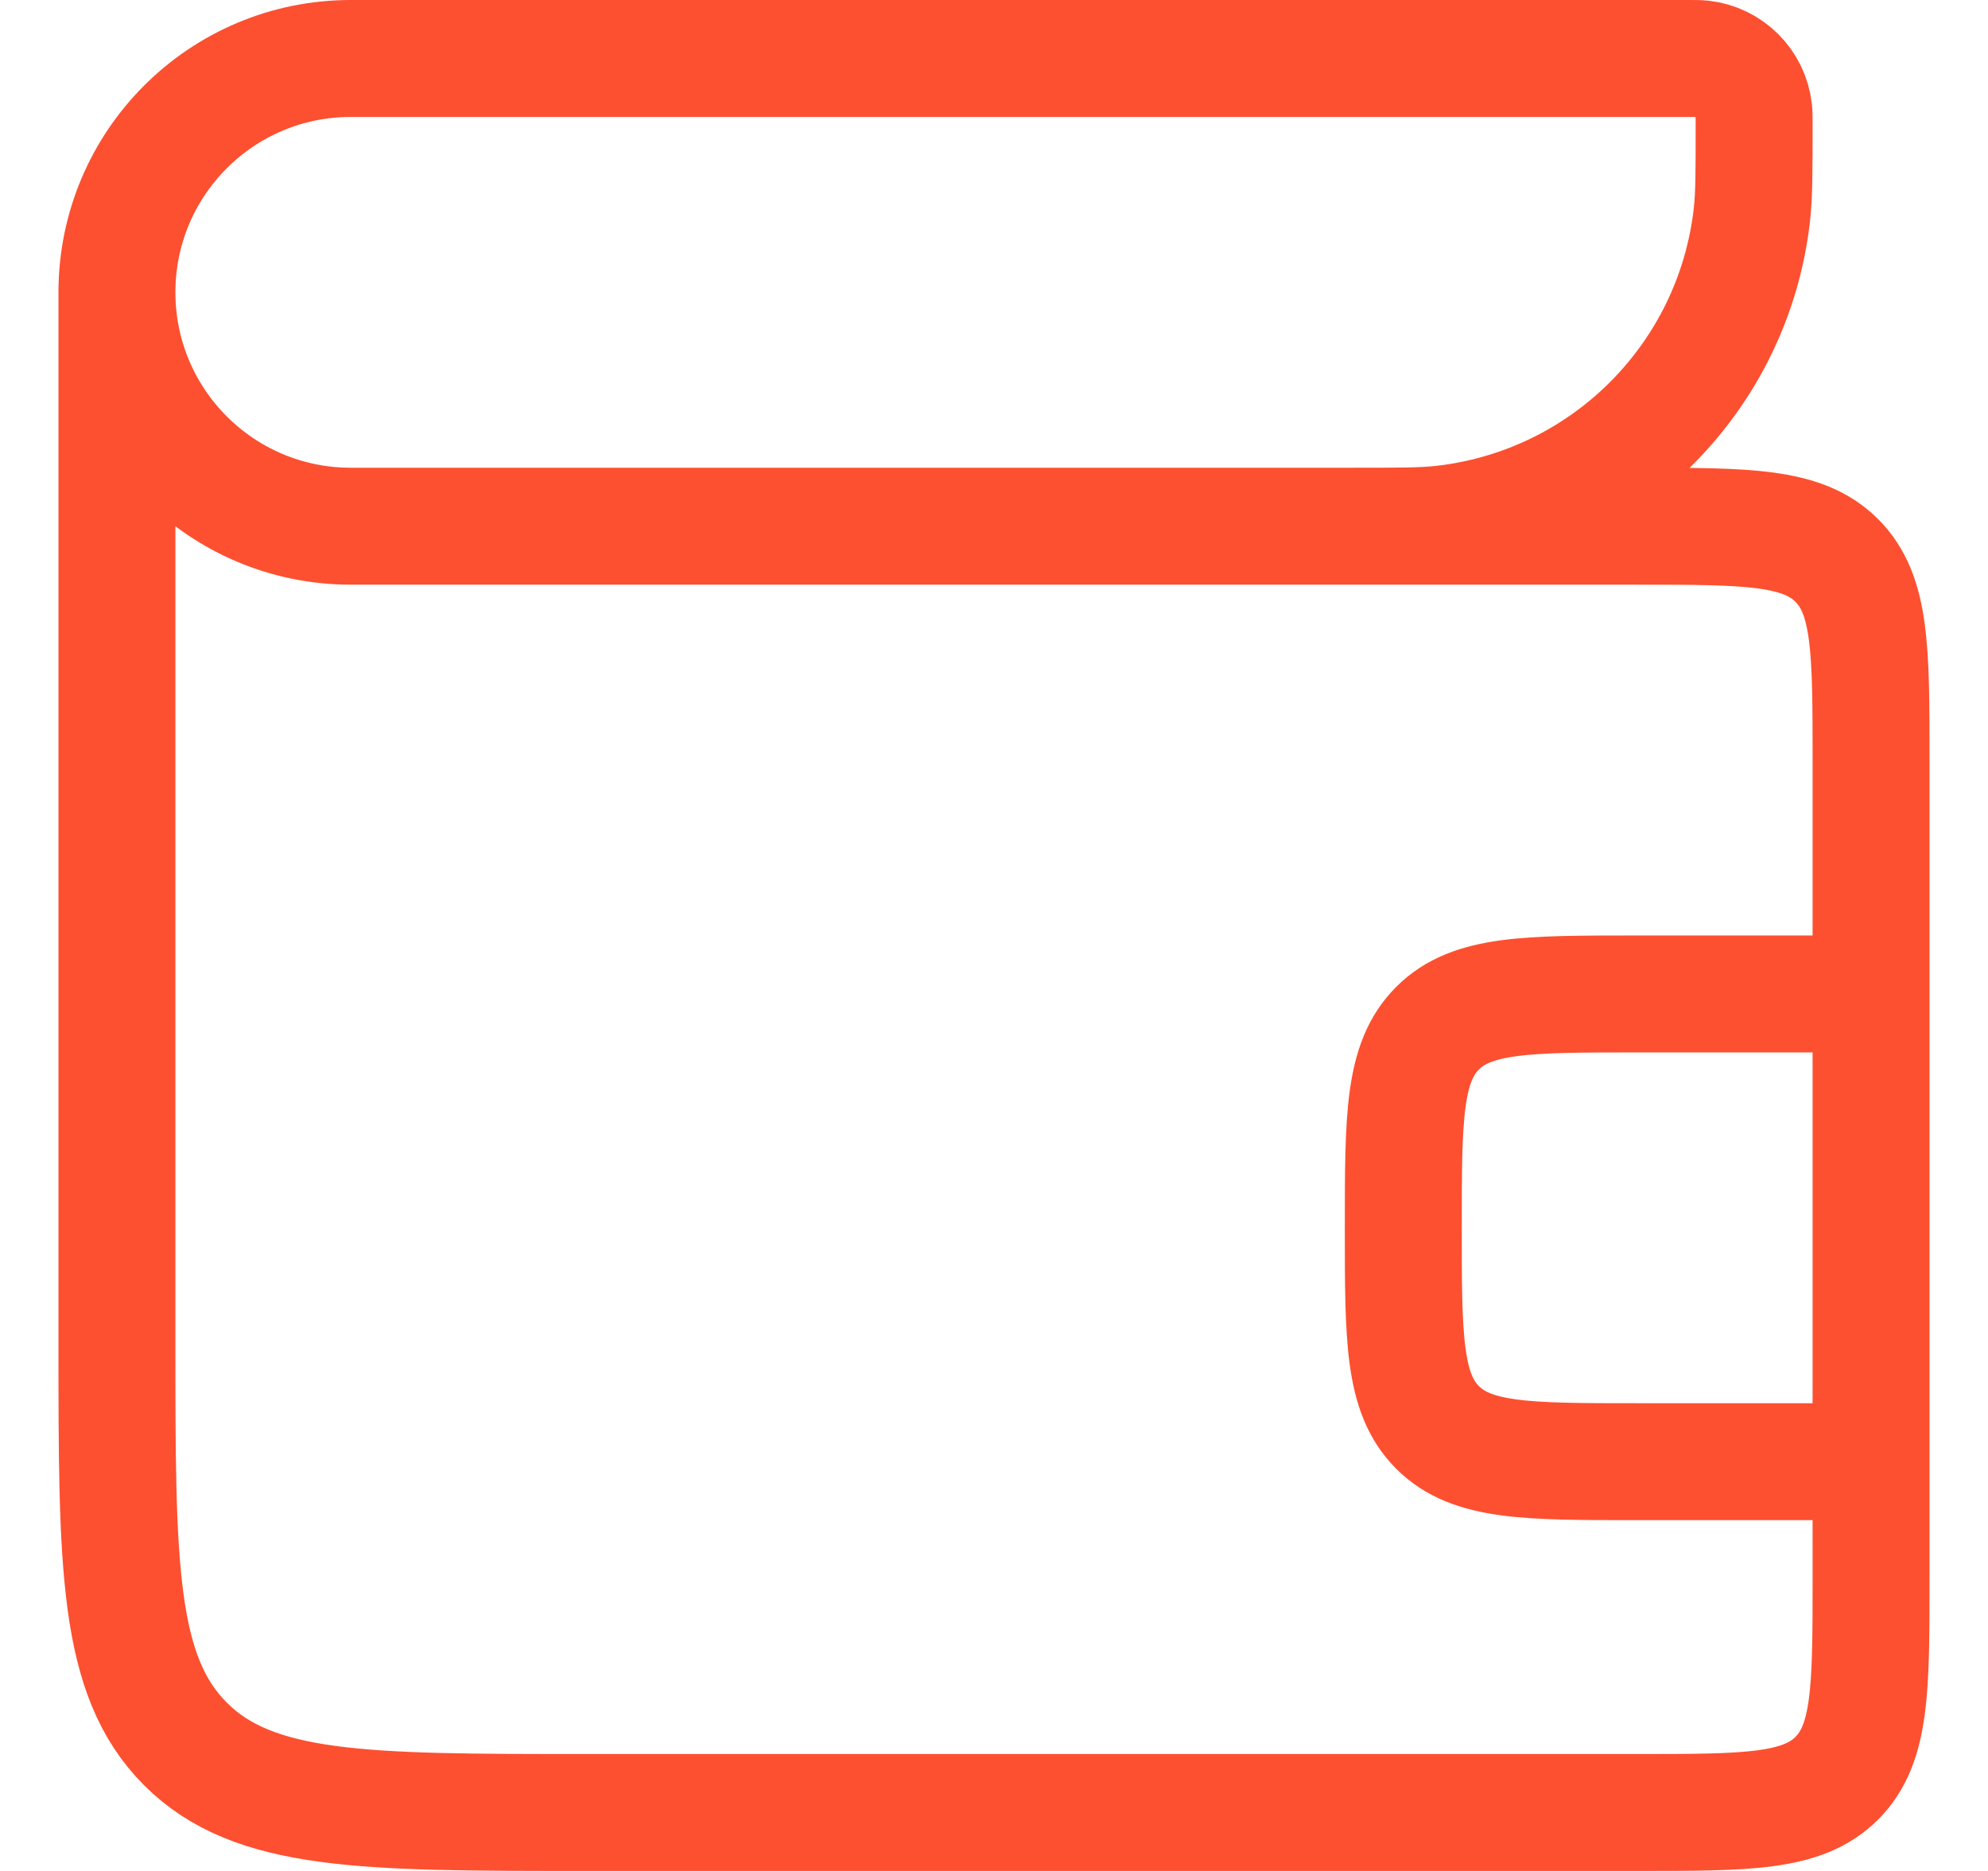 <svg width="17" height="16" viewBox="0 0 17 16" fill="none" xmlns="http://www.w3.org/2000/svg">
<path d="M1 2.5V2.5C1 1.395 1.895 0.5 3 0.5L14.429 0.5C14.495 0.5 14.528 0.5 14.556 0.503C14.788 0.529 14.971 0.712 14.997 0.944C15 0.972 15 1.005 15 1.071V1.071C15 1.469 15 1.668 14.981 1.836C14.824 3.227 13.727 4.324 12.336 4.481C12.168 4.5 11.97 4.5 11.571 4.5H11.5M1 2.5V2.5C1 3.605 1.895 4.5 3 4.5L14 4.5C14.943 4.5 15.414 4.5 15.707 4.793C16 5.086 16 5.557 16 6.5V8.5M1 2.5L1 11.5C1 13.386 1 14.328 1.586 14.914C2.172 15.5 3.114 15.5 5 15.5L14 15.5C14.943 15.5 15.414 15.5 15.707 15.207C16 14.914 16 14.443 16 13.5V12.5M16 12.5H14C13.057 12.5 12.586 12.5 12.293 12.207C12 11.914 12 11.443 12 10.5V10.5C12 9.557 12 9.086 12.293 8.793C12.586 8.5 13.057 8.5 14 8.5H16M16 12.5V8.5" stroke="#FD5030"/>
</svg>
